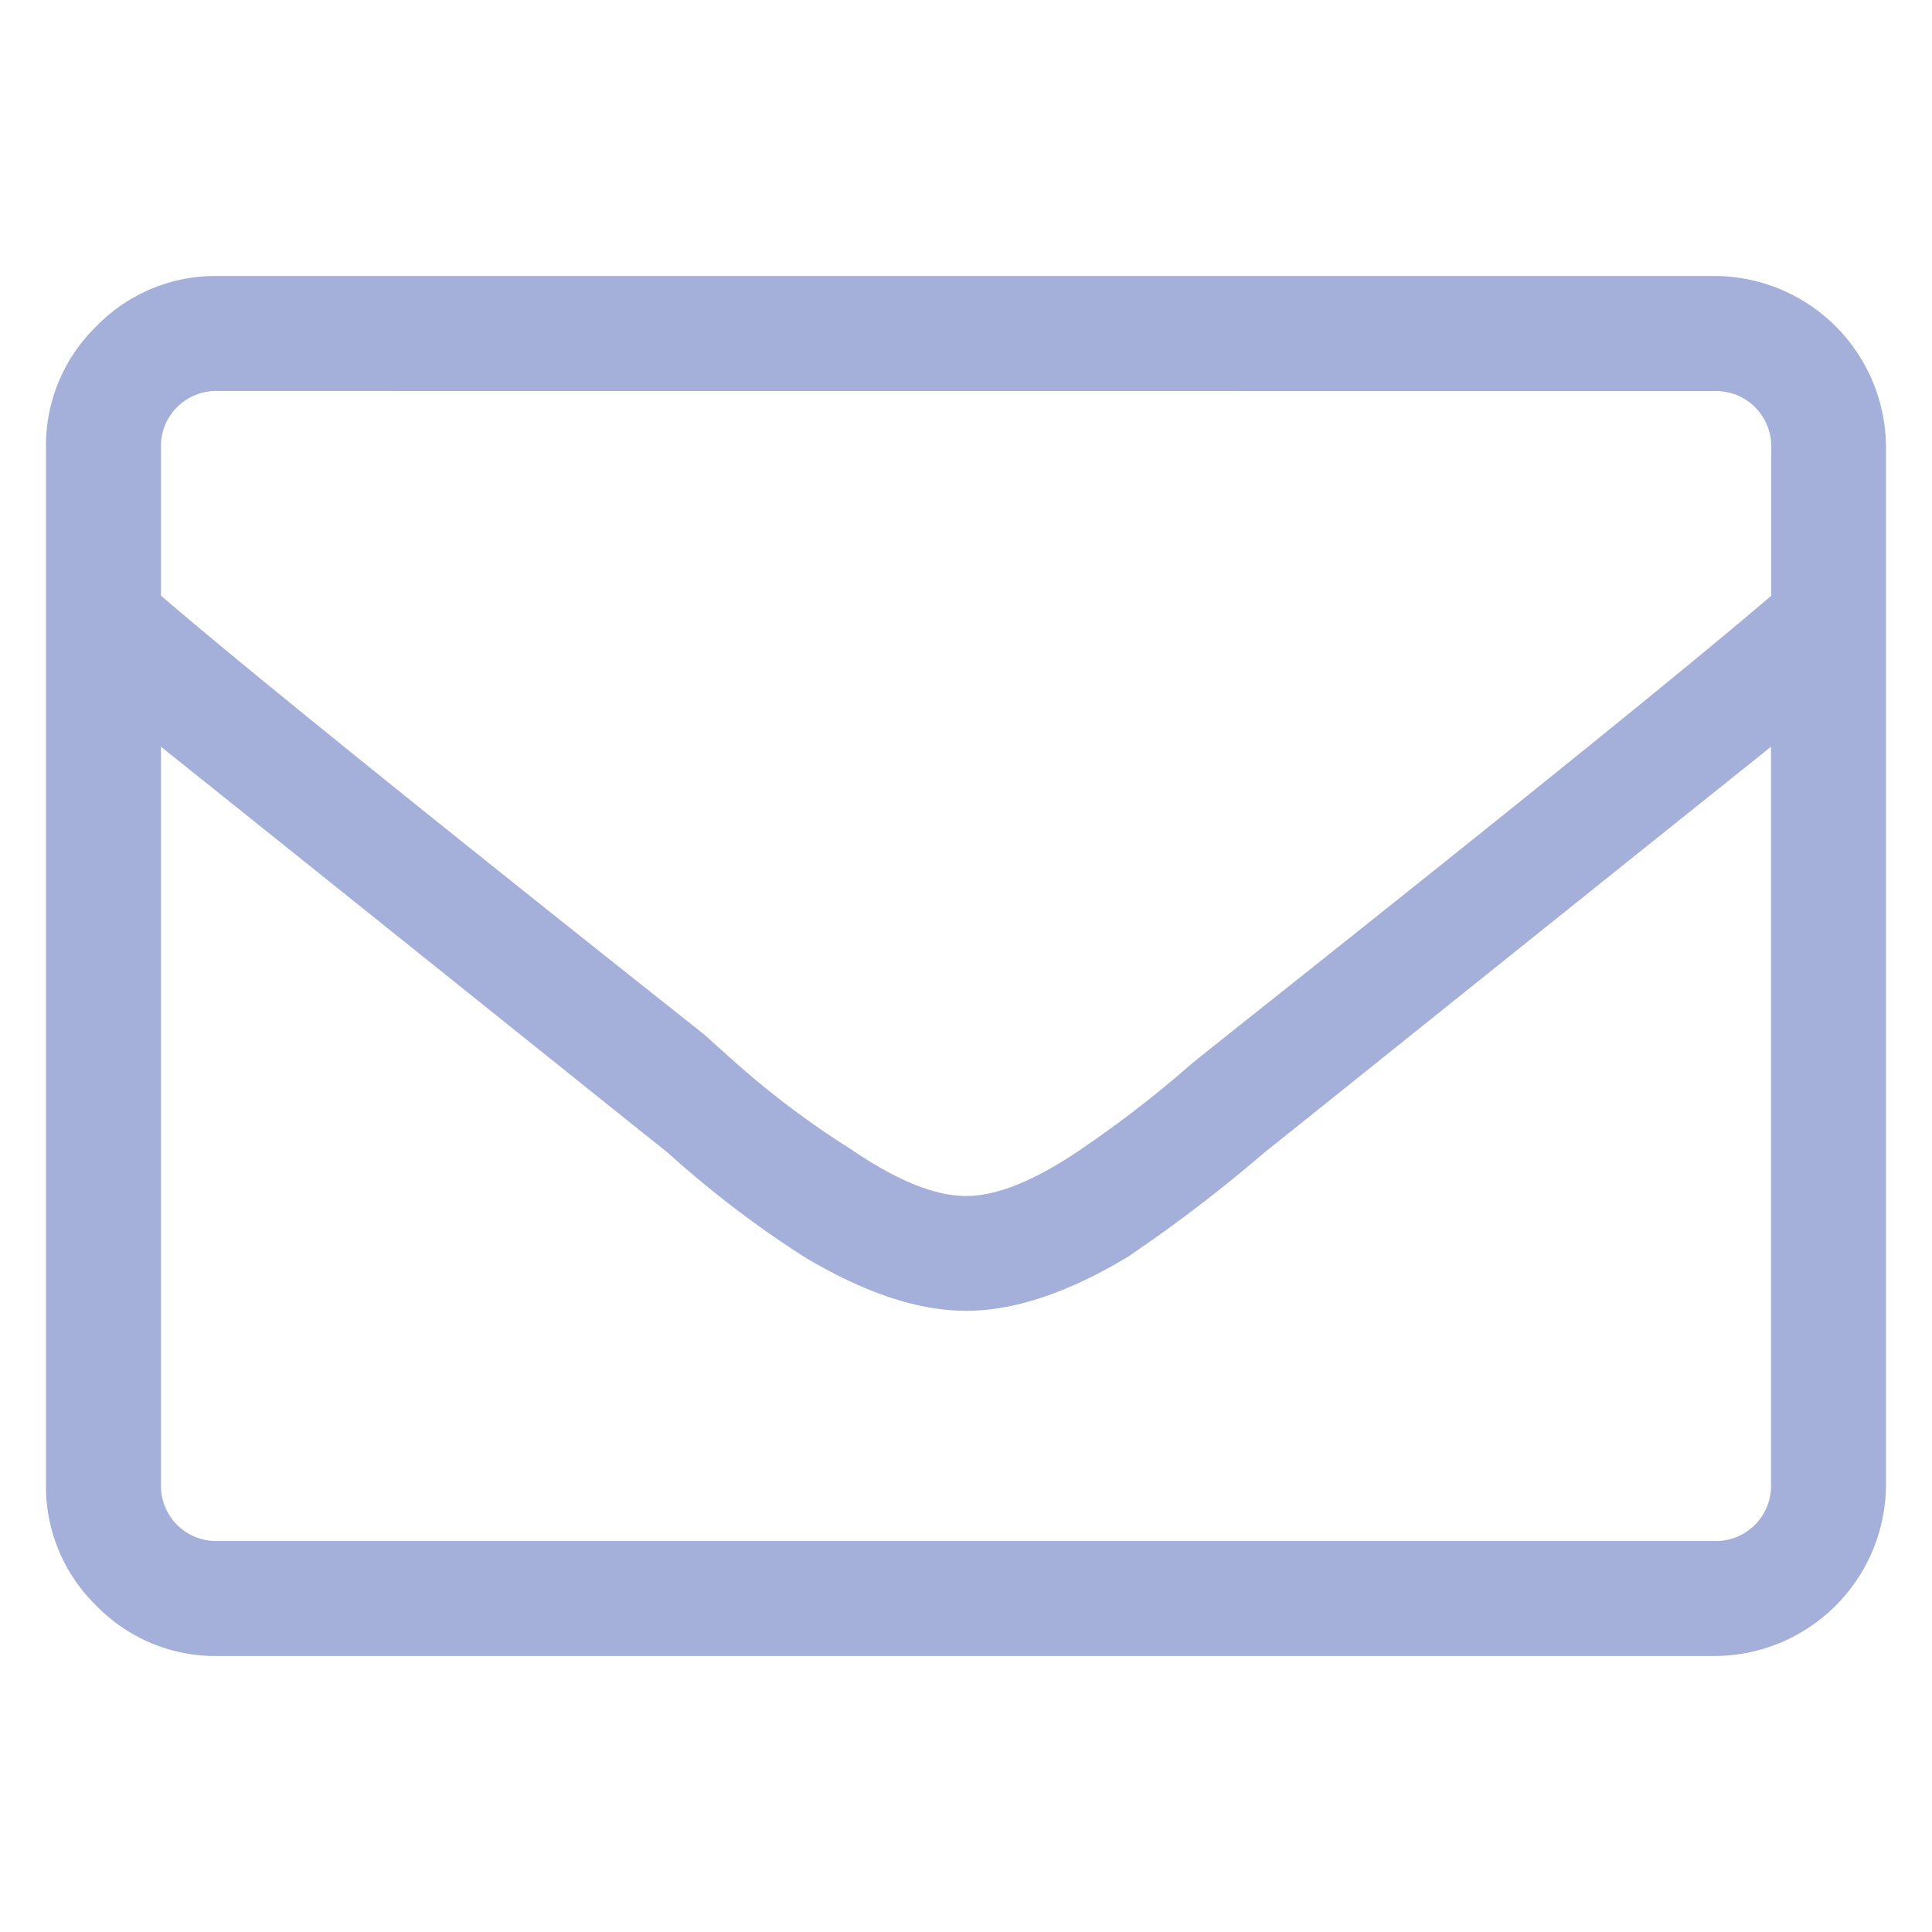 <svg xmlns="http://www.w3.org/2000/svg" viewBox="0 0 210 210"><defs><style>.cls-1{fill:#a5b0da;}</style></defs><title>Konstrundan-WEB-</title><g id="envelope-col3"><path class="cls-1" d="M186.25,30A18.68,18.68,0,0,1,205,48.75v112.5A18.68,18.68,0,0,1,186.25,180H23.75a18.05,18.05,0,0,1-13.28-5.47A18.05,18.05,0,0,1,5,161.25V48.75a18.05,18.05,0,0,1,5.47-13.28A18.05,18.05,0,0,1,23.75,30ZM23.75,42.5a6,6,0,0,0-6.25,6.25v16q13.67,11.73,59,47.66L80,115.55a96.18,96.18,0,0,0,12.5,9.37Q99.93,130,105,130t12.5-5.08a122.92,122.92,0,0,0,12.11-9.37l3.91-3.13q45.3-35.94,59-47.66v-16a6,6,0,0,0-6.25-6.25Zm162.5,125a6,6,0,0,0,6.25-6.25V81.17q-13.67,10.93-51.17,41l-3.91,3.12a162.86,162.86,0,0,1-14.84,11.33q-9.76,5.87-17.58,5.86t-17.58-5.86a112.77,112.77,0,0,1-14.84-11.33l-3.91-3.12q-37.5-30.07-51.17-41v80.08a6,6,0,0,0,6.25,6.25Z"/></g></svg>